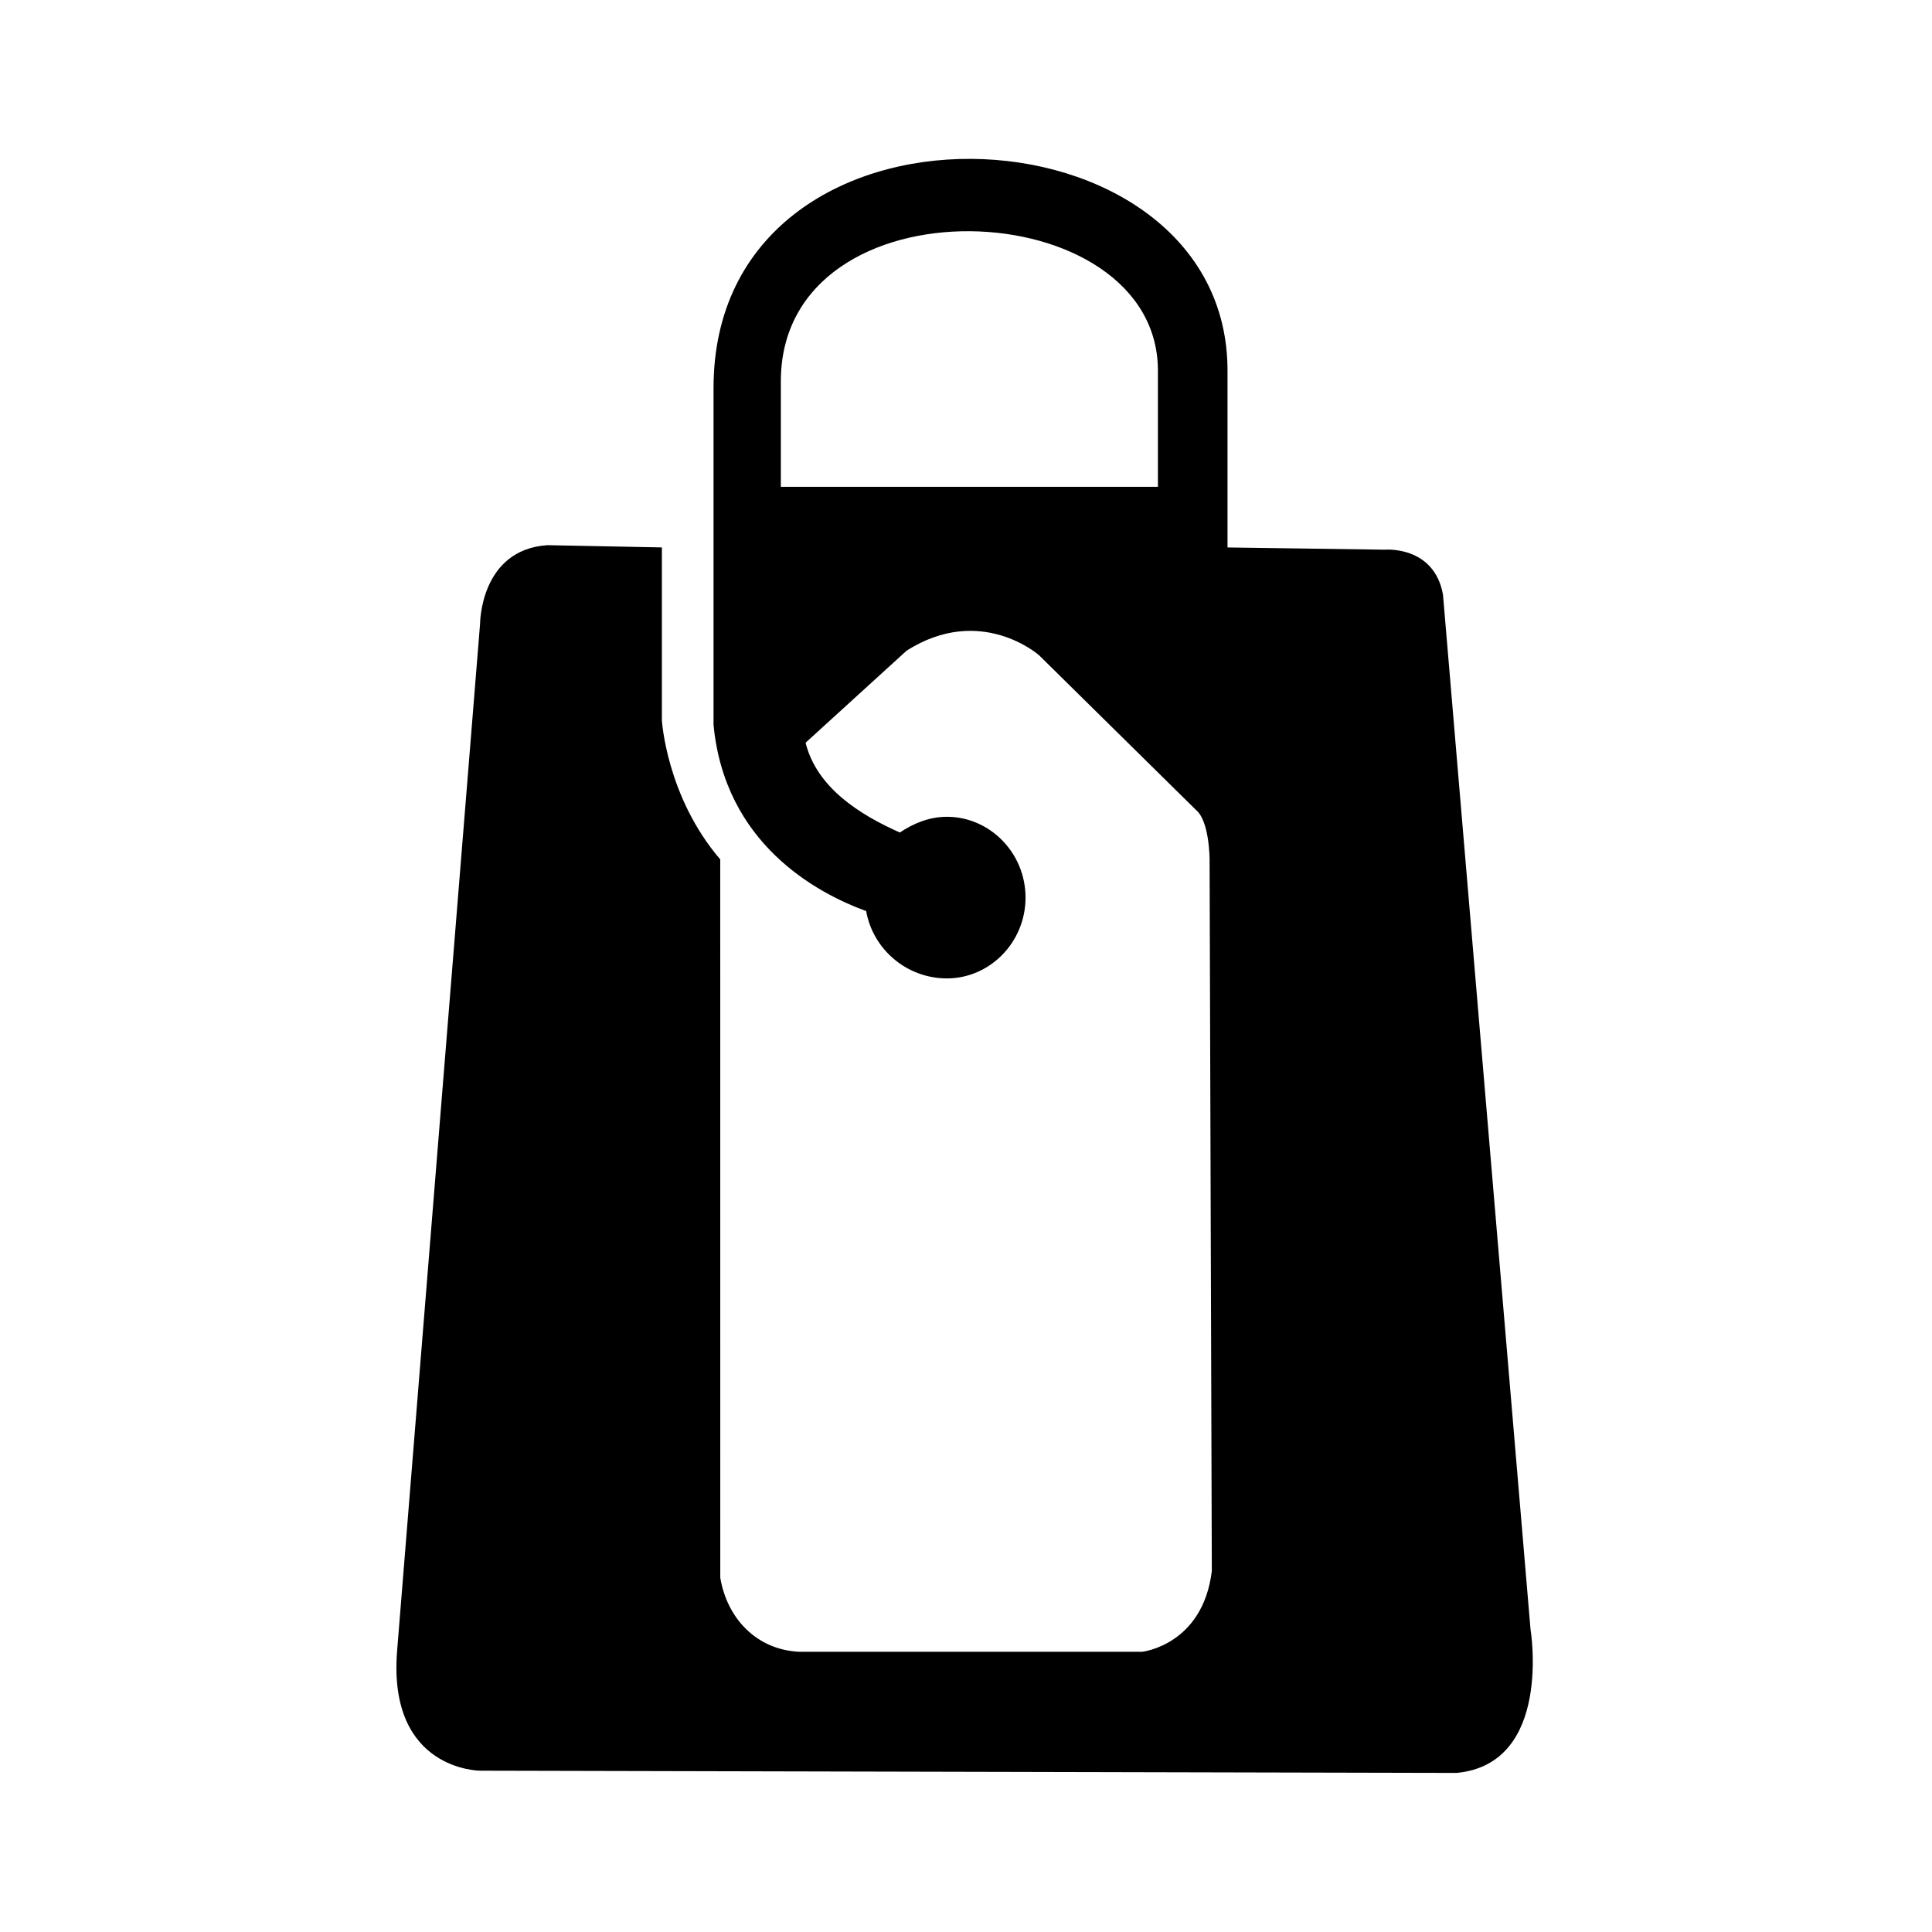 <?xml version="1.0" encoding="UTF-8"?>
<!-- Uploaded to: SVG Repo, www.svgrepo.com, Generator: SVG Repo Mixer Tools -->
<svg fill="#000000" width="800px" height="800px" version="1.1" viewBox="144 144 512 512" xmlns="http://www.w3.org/2000/svg">
 <path d="m334.87 371.75c-14.277-16.656-15.465-36.879-15.465-36.879v-45.801l-30.336-0.594c-17.844 1.191-17.844 20.82-17.844 20.82l-22.008 272.43c-2.379 31.523 22.008 31.523 22.008 31.523l258.75 0.594c25.578-2.379 19.629-38.066 19.629-38.066l-23.199-274.21c-2.379-13.086-15.465-11.895-15.465-11.895l-41.637-0.594v-46.395c0.594-73.164-136.21-79.109-136.21 4.164v89.223c2.973 31.523 27.363 44.609 40.449 49.371 1.785 10.113 10.707 17.844 21.414 17.844 11.301 0 20.82-9.516 20.82-21.414 0-11.895-9.516-21.414-20.82-21.414-4.758 0-8.922 1.785-12.492 4.164-10.707-4.758-22.008-11.895-24.98-23.793l26.766-24.387c19.629-12.492 35.094 1.191 35.094 1.191l41.637 41.043c3.57 2.973 3.57 13.086 3.57 13.086l0.594 188.56c-2.379 19.629-18.438 21.414-18.438 21.414h-91.008c-11.301-0.594-19.035-8.922-20.82-19.629zm115.99-98.738h-99.93v-27.957c0-54.723 100.52-50.559 99.93-2.379z" fill-rule="evenodd"/>
</svg>